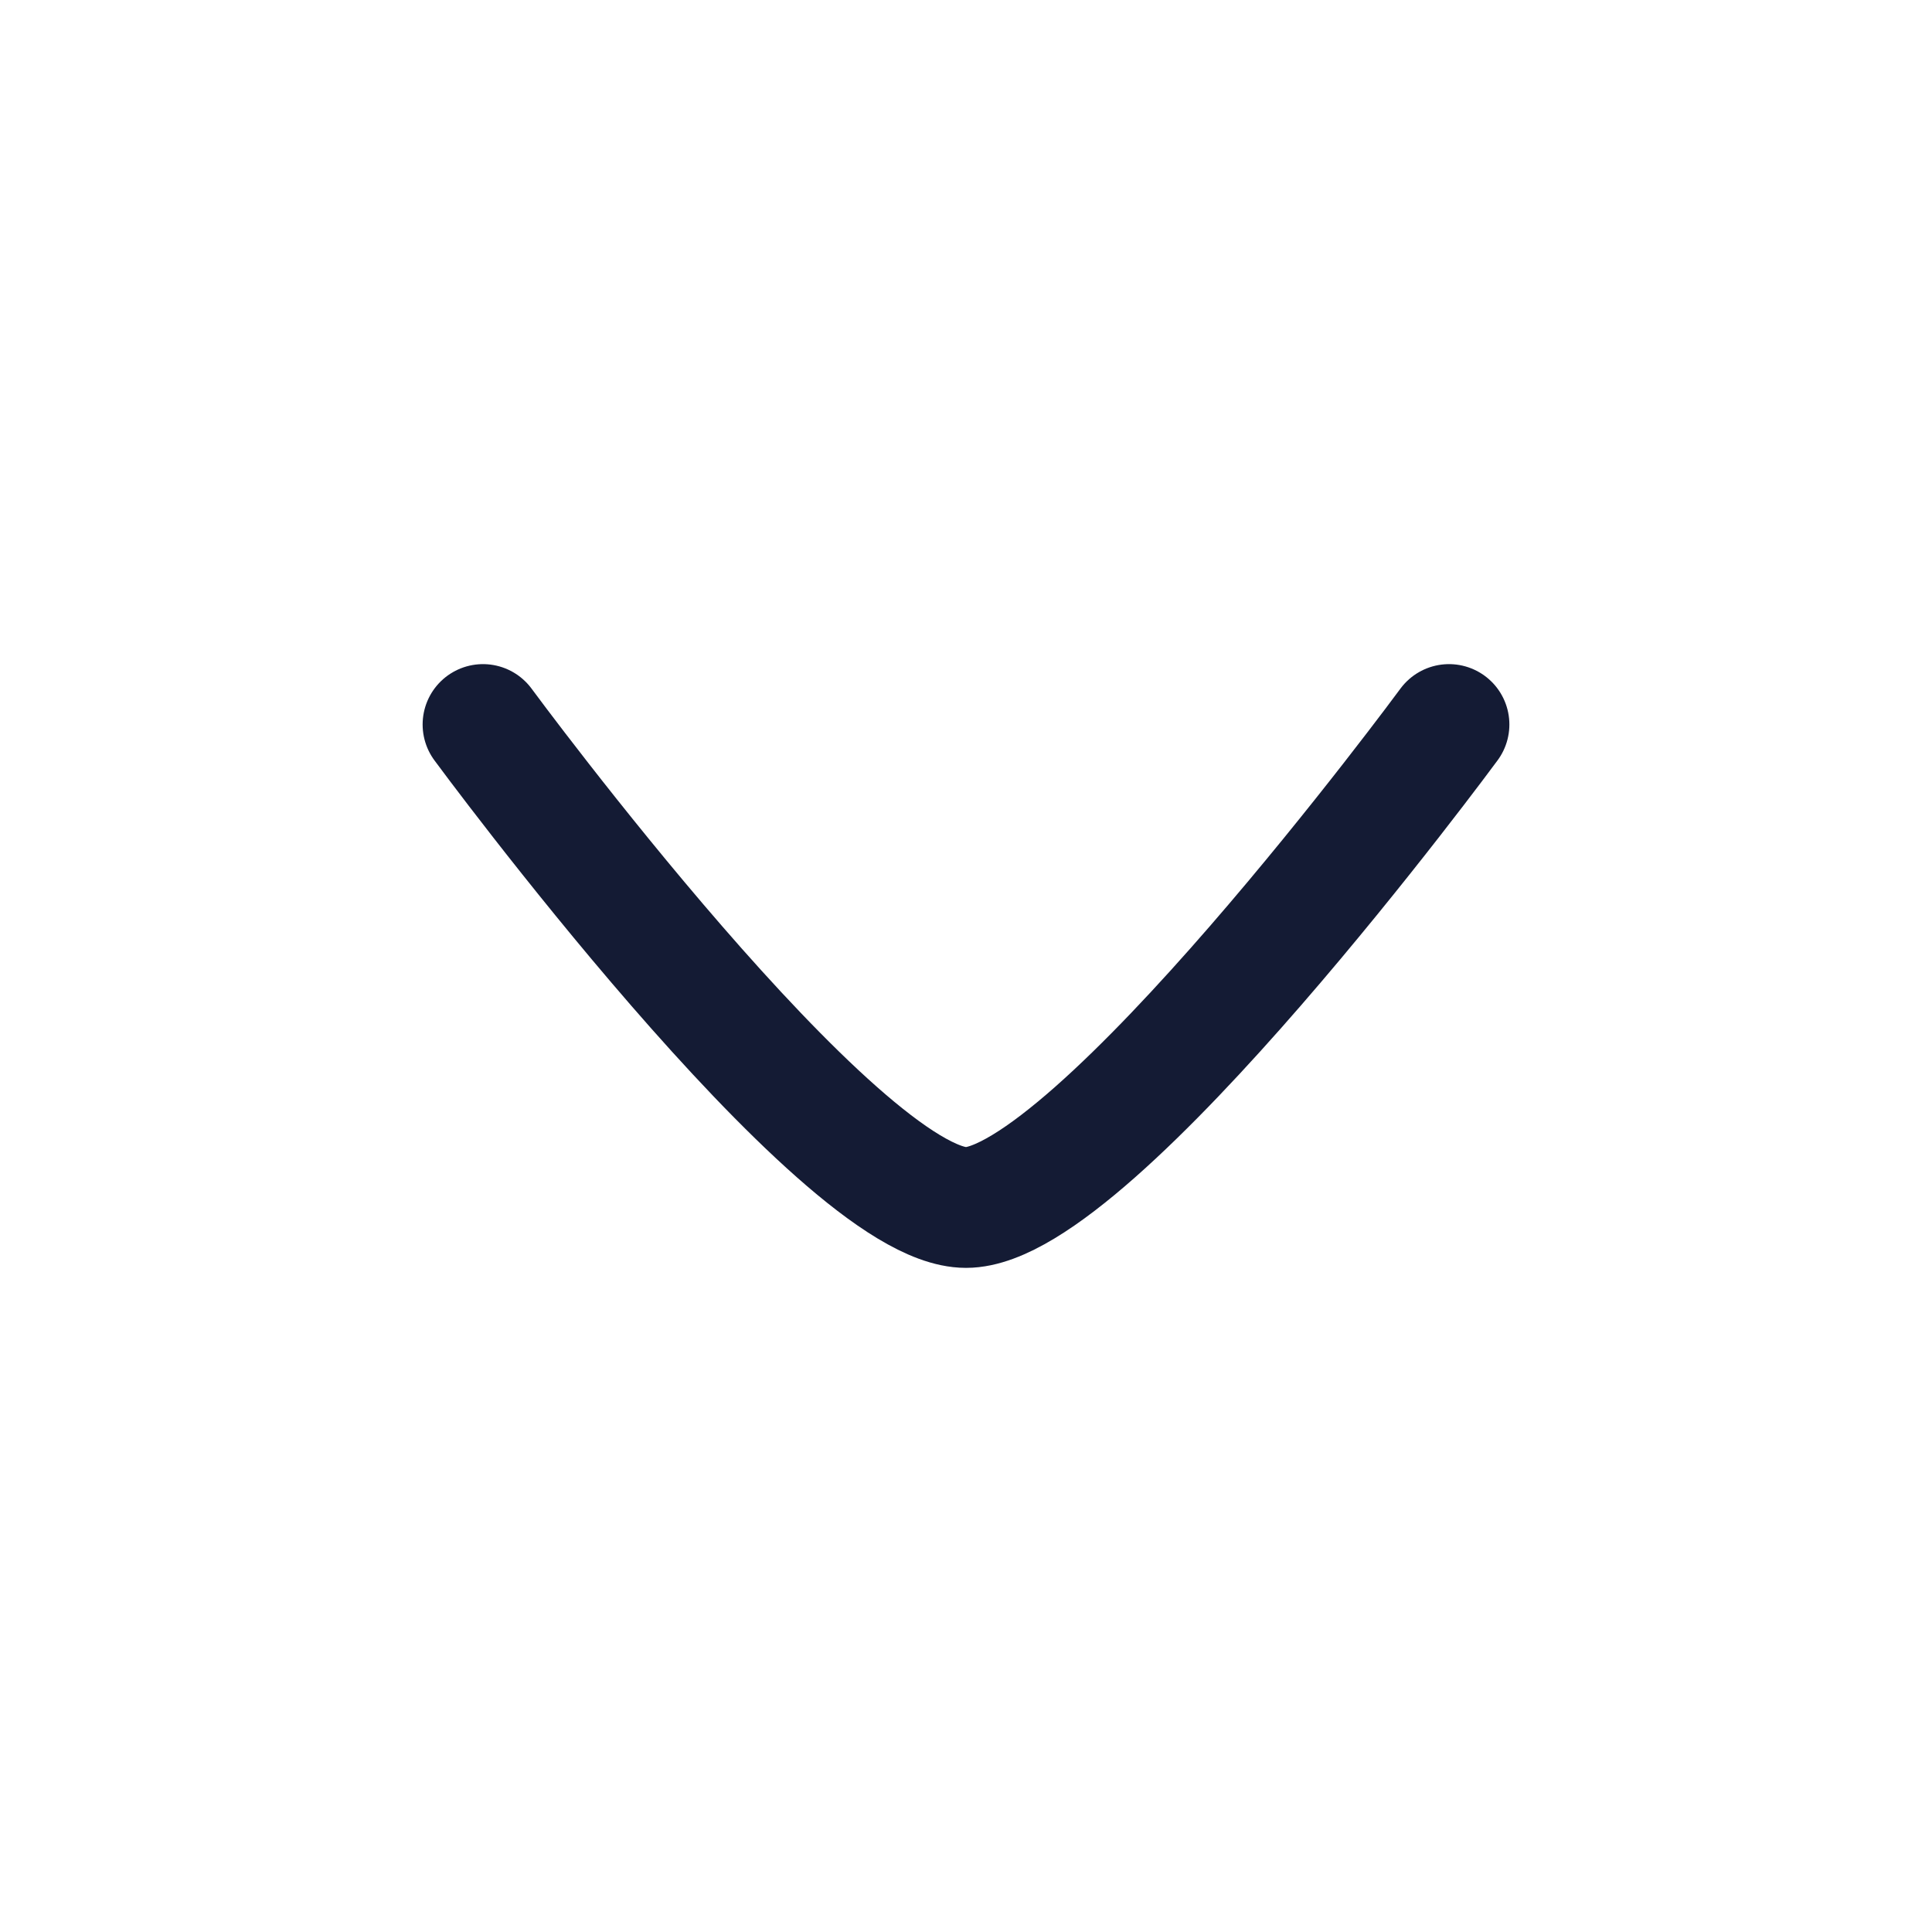 <svg xmlns="http://www.w3.org/2000/svg" width="20" height="20" viewBox="0 0 20 20" fill="none"><path d="M15 7.5C15 7.5 11.318 12.5 10 12.5C8.682 12.5 5 7.5 5 7.5" stroke="#141B34" stroke-width="1.25" stroke-linecap="round" stroke-linejoin="round"></path></svg>